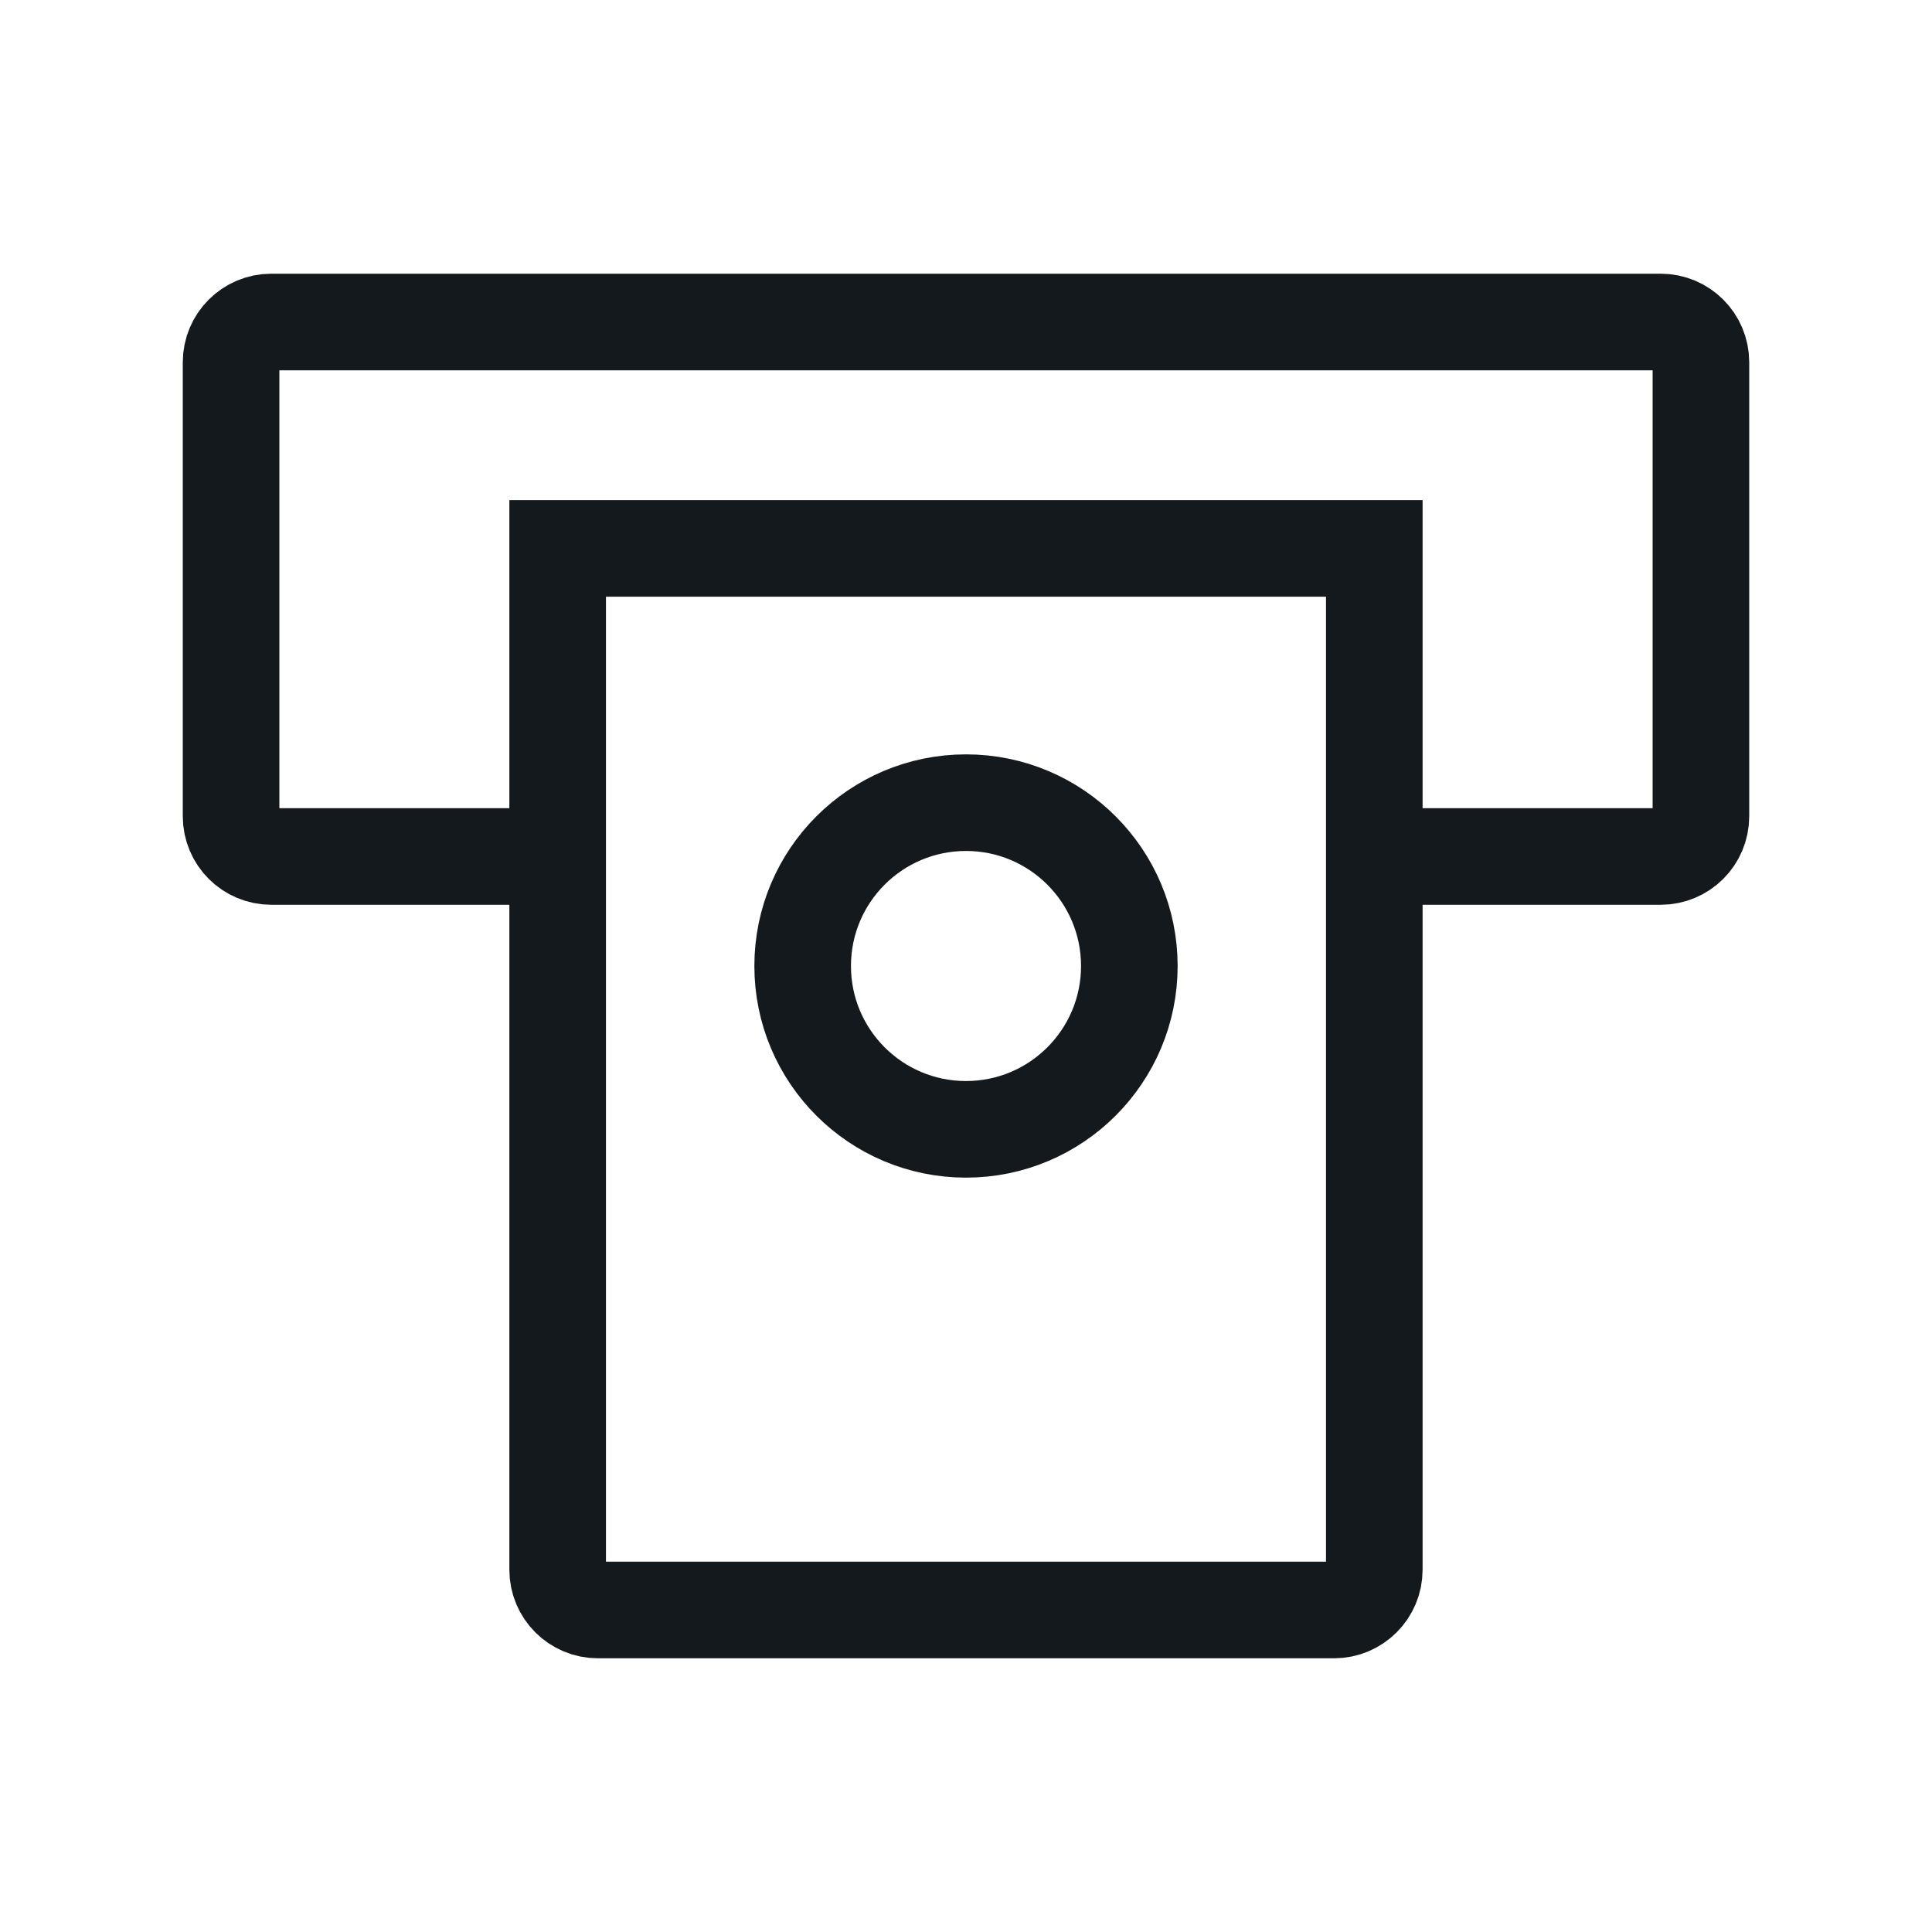 <svg width="48" height="48" viewBox="0 0 48 48" fill="none" xmlns="http://www.w3.org/2000/svg">
<path d="M13.856 21.279H6.741C6.188 21.279 5.741 20.832 5.741 20.279V9C5.741 8.448 6.188 8 6.741 8H41.259C41.812 8 42.259 8.448 42.259 9V20.279C42.259 20.832 41.812 21.279 41.259 21.279H34.144" stroke="#13191C" stroke-width="2.4"/>
<path d="M13.855 13.625H34.144V39C34.144 39.552 33.696 40 33.144 40L19.942 40L14.855 40C14.303 40 13.855 39.552 13.855 39V34.145V13.625Z" stroke="#13191C" stroke-width="2.4"/>
<circle cx="24" cy="24" r="4.058" stroke="#13191C" stroke-width="2.4"/>
</svg>
